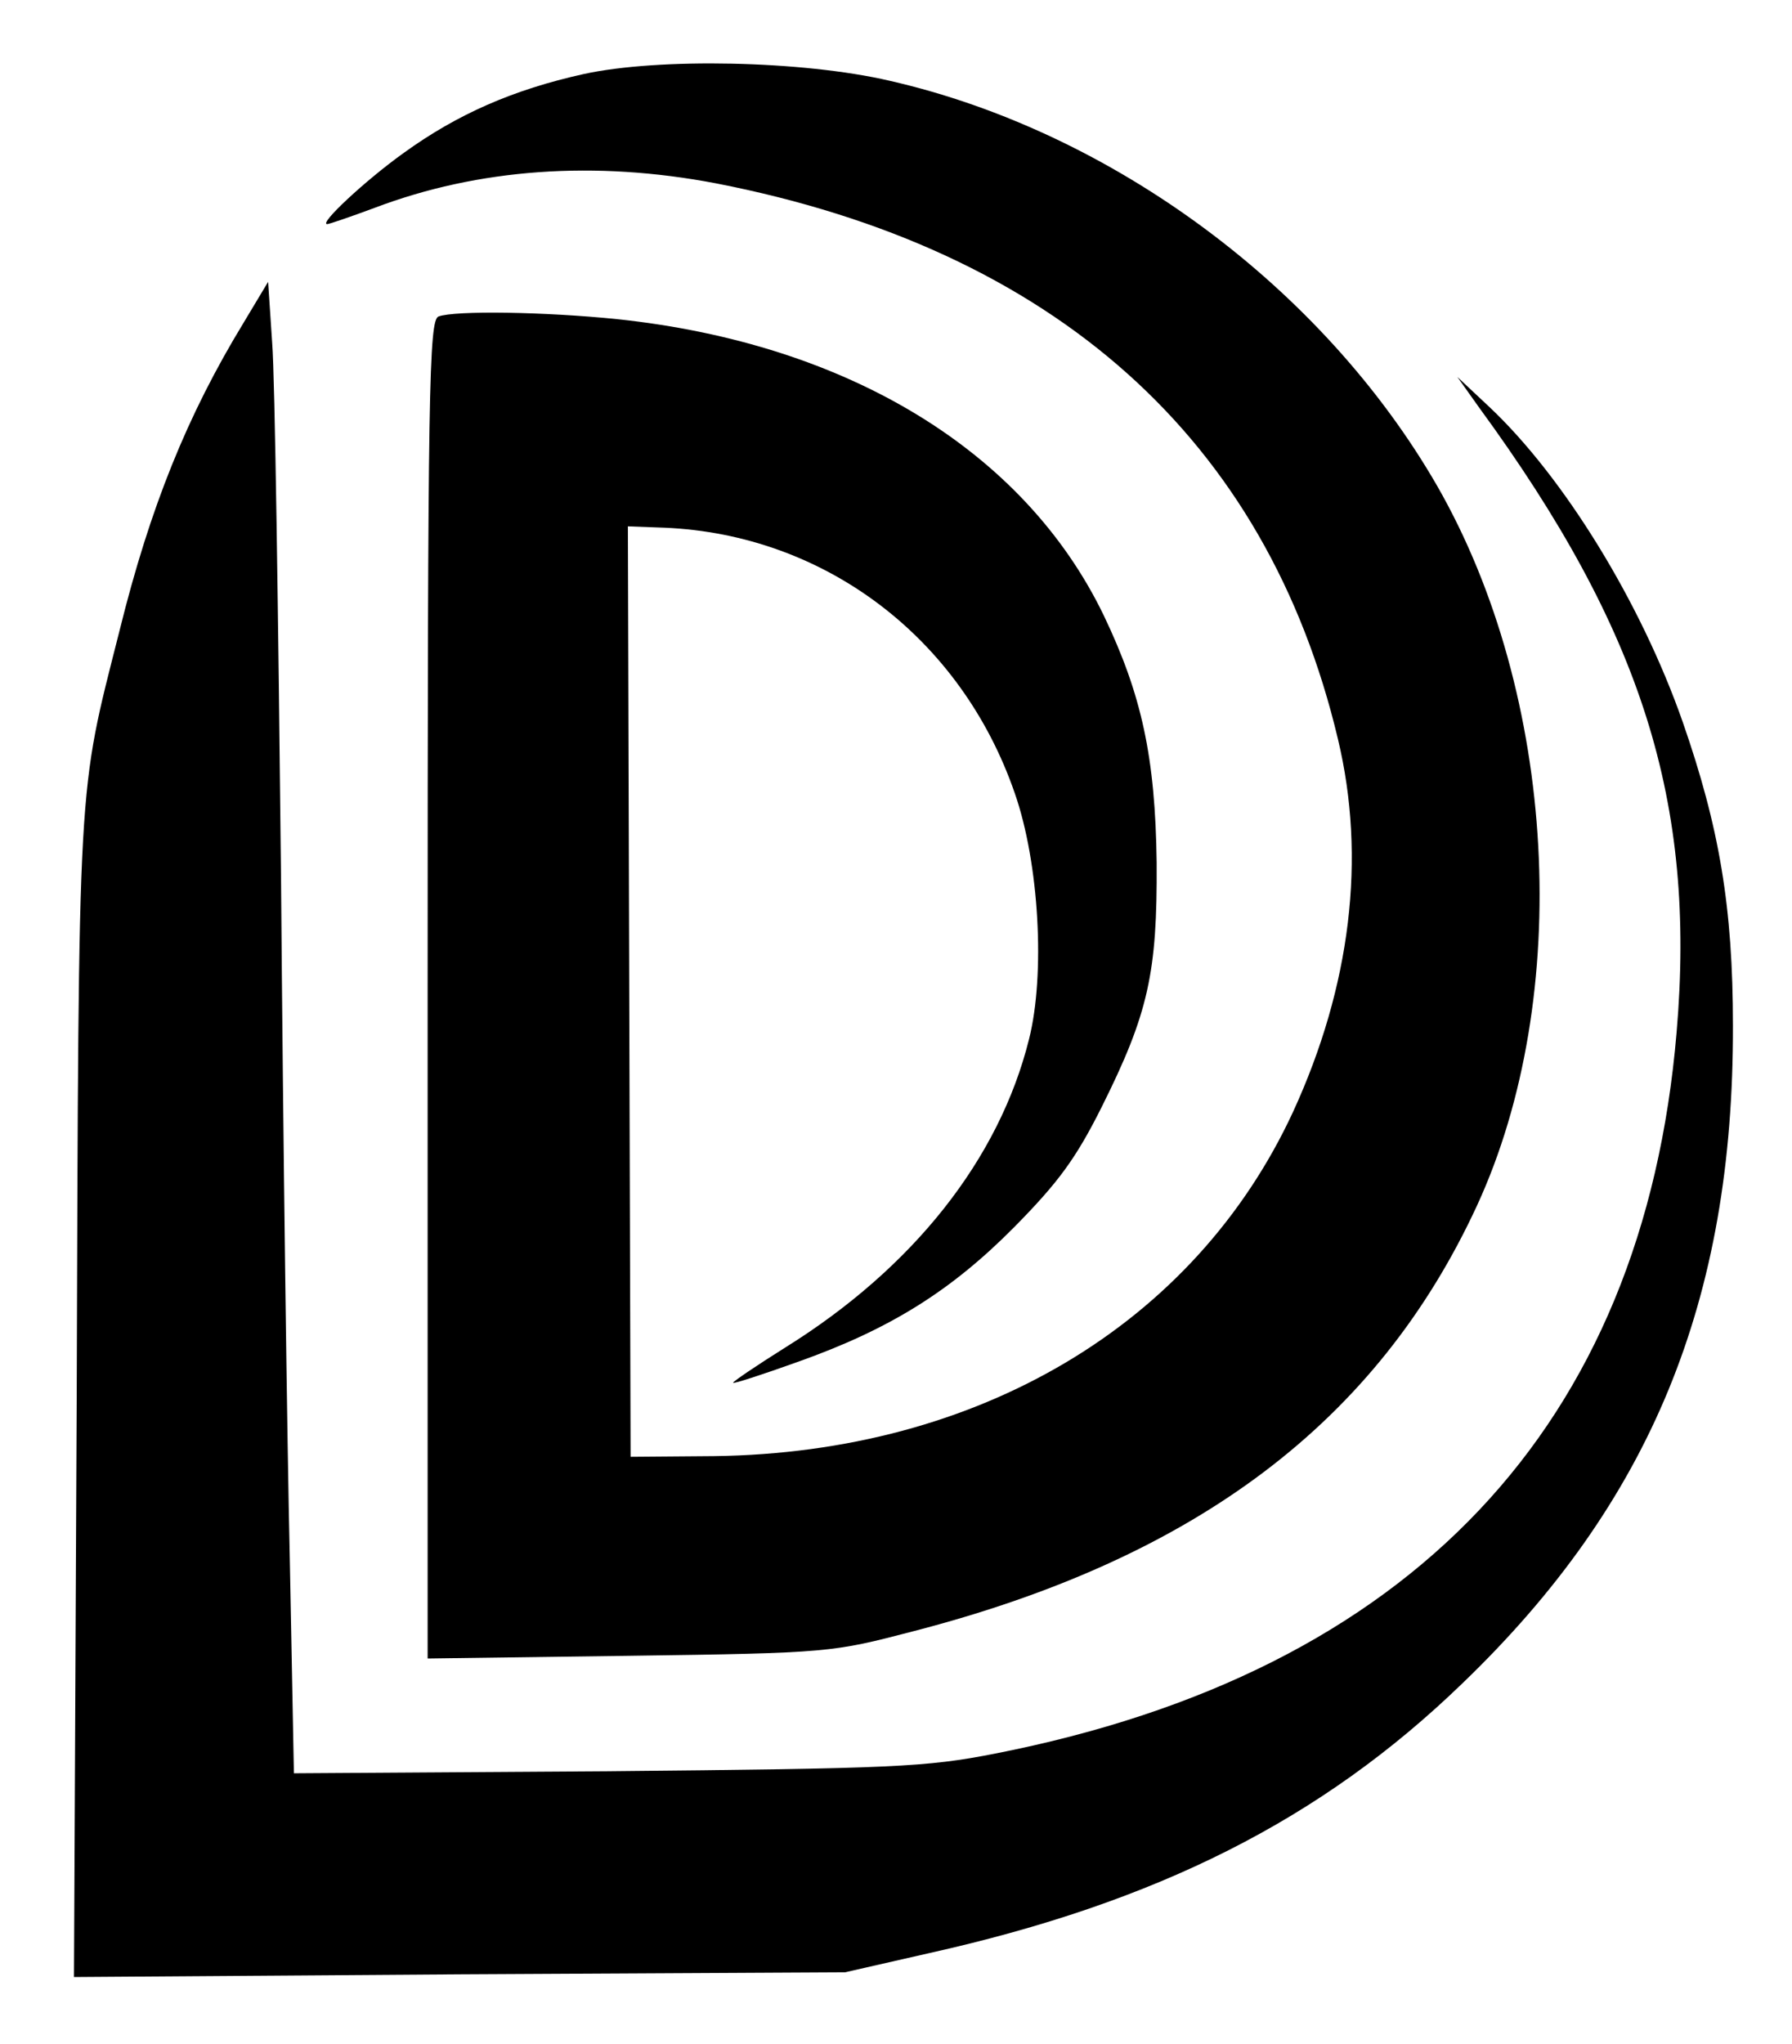<svg xmlns="http://www.w3.org/2000/svg" width="264pt" height="301pt" viewBox="0 0 264 301" preserveAspectRatio="xMidYMid meet"><g transform="translate(0,301) scale(0.1,-0.1)" fill="#000000" stroke="none"><path d="M860 2901 c-104 -23 -186 -59 -265 -116 -56 -40 -126 -105 -113 -105 3 0 35 11 70 24 153 58 325 70 503 36 498 -97 811 -376 916 -818 42 -175 19 -364 -66 -549 -145 -313 -463 -502 -853 -507 l-123 -1 -2 685 -2 685 54 -2 c236 -10 437 -162 516 -391 36 -103 45 -267 21 -362 -44 -177 -171 -337 -359 -454 -43 -27 -77 -50 -77 -52 0 -2 43 12 96 31 135 48 225 104 319 199 64 65 90 100 128 176 69 138 82 198 81 360 -2 155 -22 247 -78 364 -117 242 -377 400 -716 436 -107 11 -240 13 -264 4 -14 -6 -16 -102 -16 -991 l0 -985 298 4 c294 4 298 5 417 36 418 108 684 309 831 627 142 308 118 752 -59 1060 -168 291 -478 521 -806 596 -129 30 -341 34 -451 10z"></path><path d="M359 2535 c-83 -136 -138 -272 -183 -454 -62 -245 -60 -201 -63 -1129 l-4 -853 568 4 568 3 123 28 c337 75 579 197 786 397 278 267 400 564 399 969 0 174 -20 292 -74 447 -62 177 -175 360 -284 463 l-48 45 32 -45 c240 -328 320 -581 291 -920 -49 -580 -392 -942 -1004 -1062 -102 -20 -149 -22 -572 -26 l-461 -3 -6 313 c-4 172 -10 626 -13 1008 -4 382 -9 736 -13 785 l-6 90 -36 -60z"></path></g></svg>